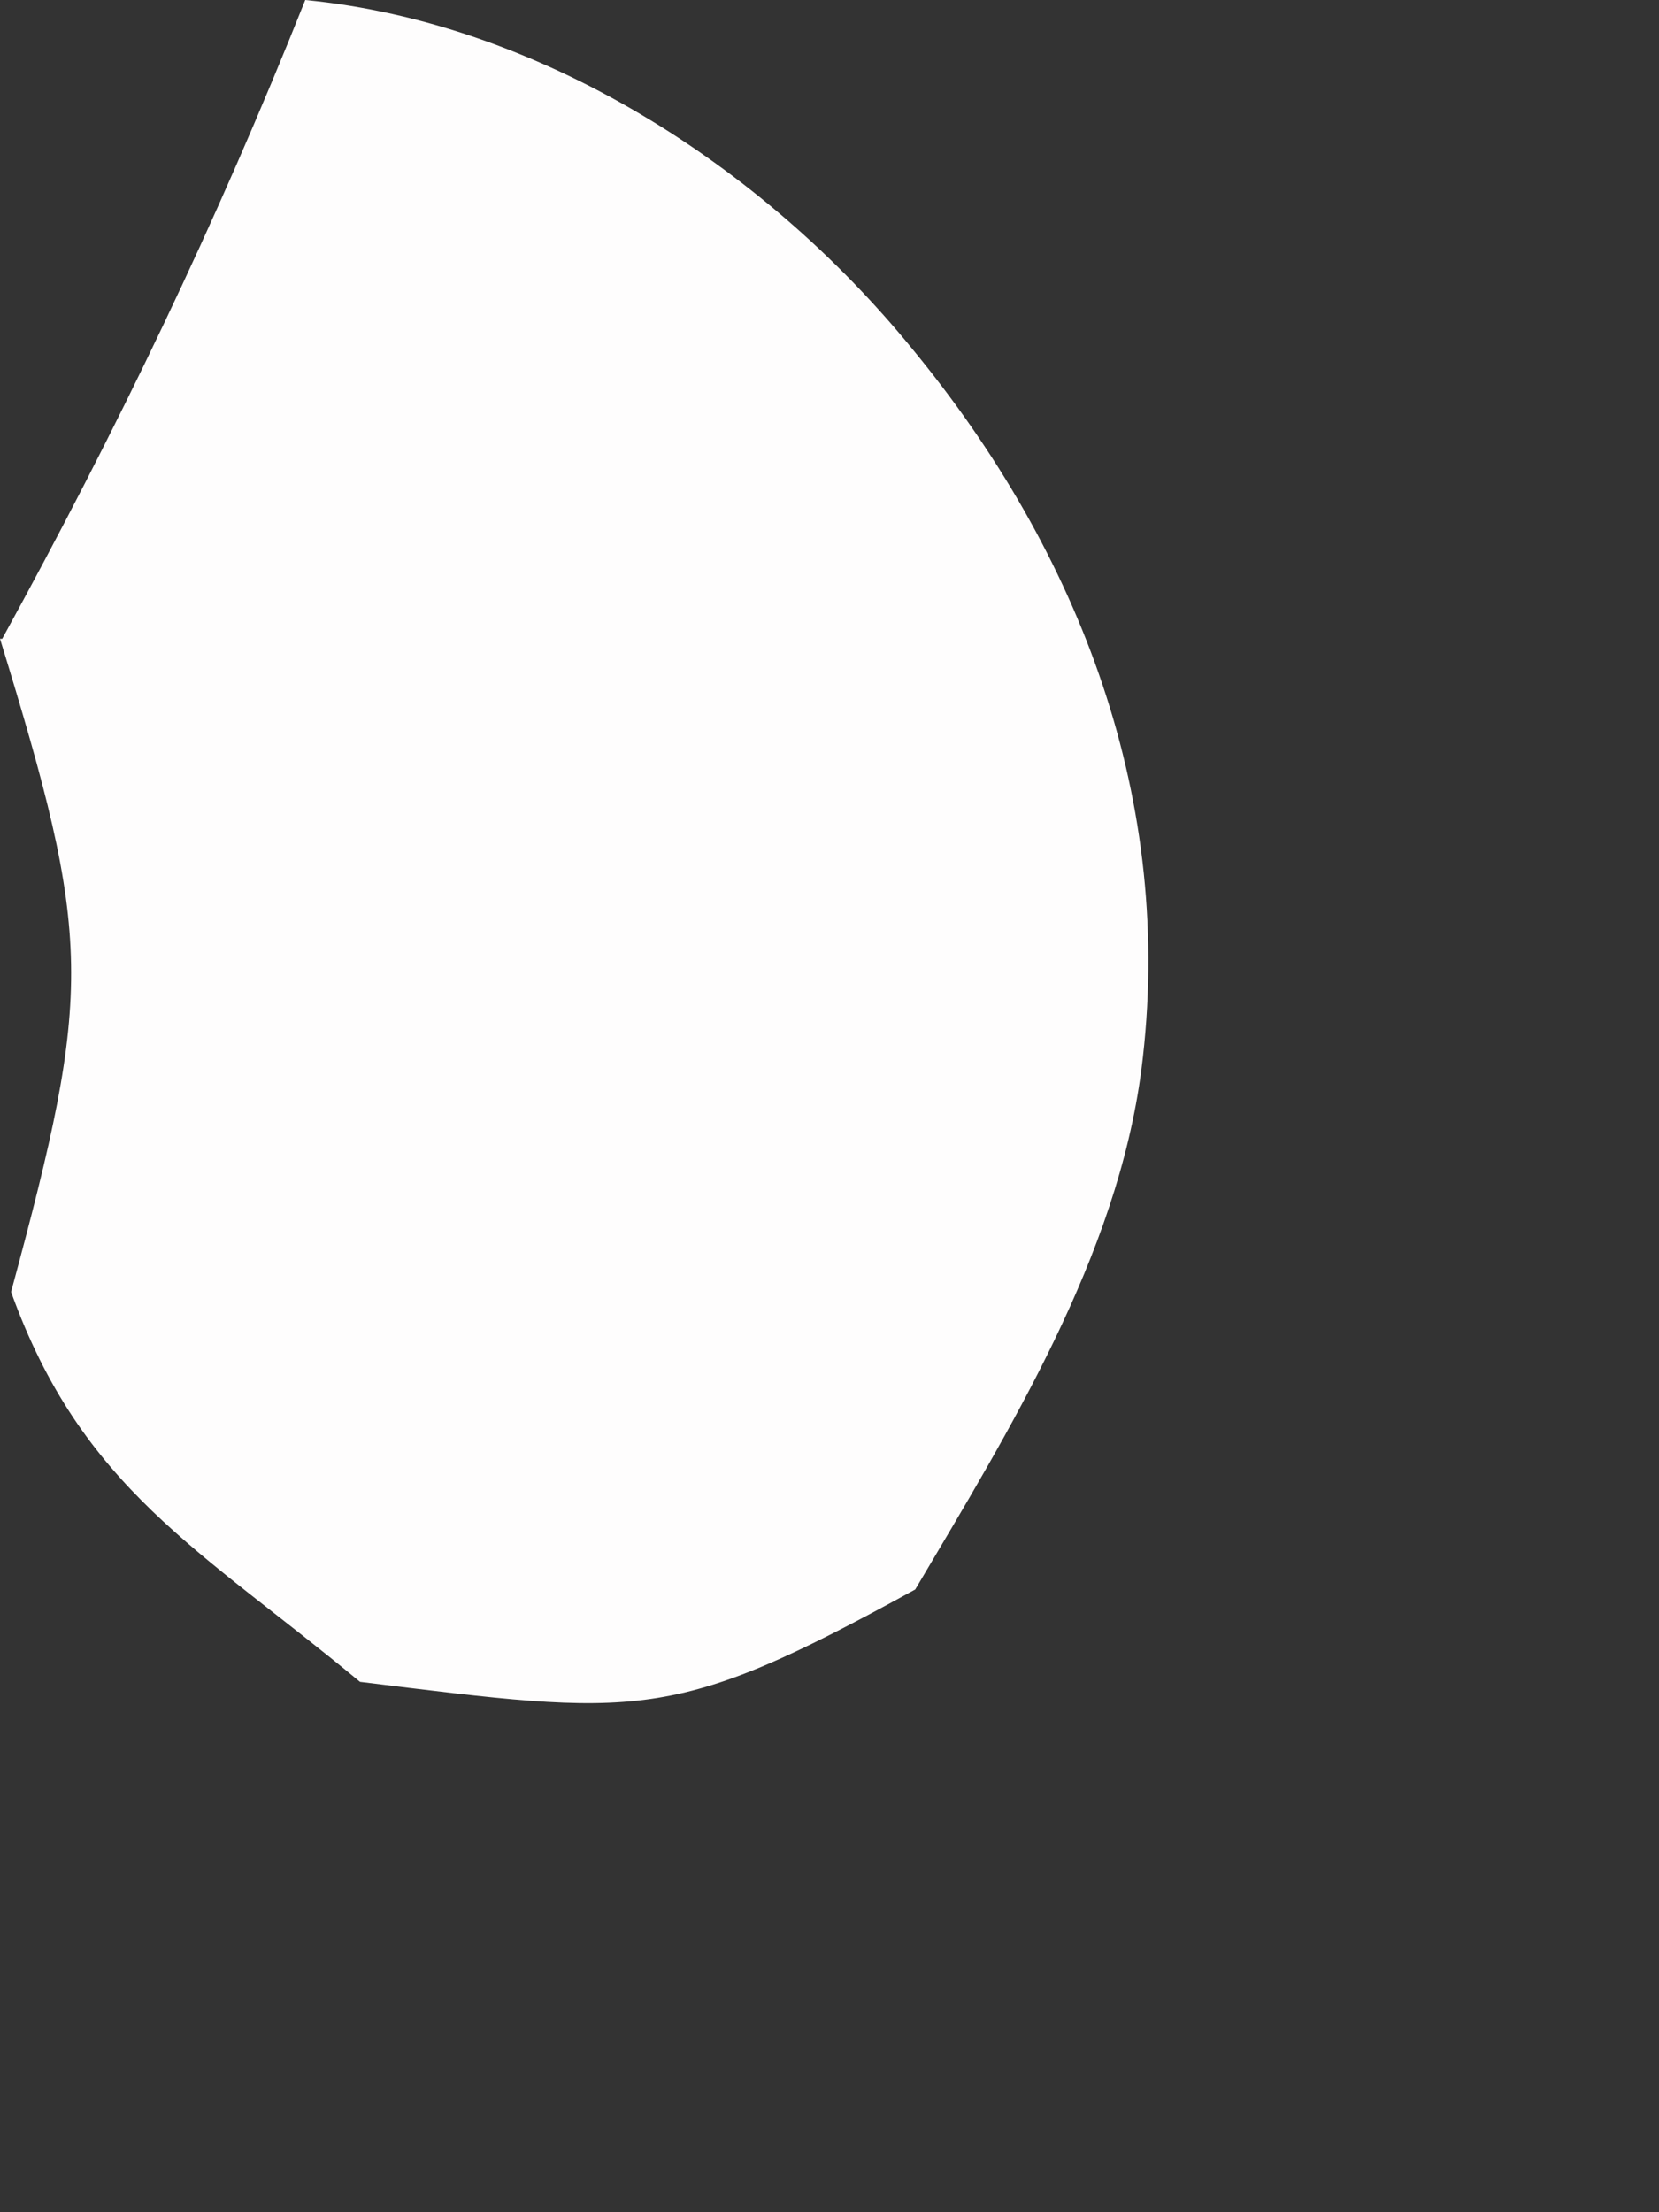 <?xml version="1.0" encoding="utf-8"?>
<svg xmlns="http://www.w3.org/2000/svg" fill="none" height="100%" overflow="visible" preserveAspectRatio="none" style="display: block;" viewBox="0 0 3 4" width="100%">
<rect x="0" y="0" width="3" height="4" fill="#333333" stroke="none"/>
<path d="M0.004 1.155C0.212 0.776 0.391 0.404 0.552 0C0.975 0.041 1.379 0.299 1.649 0.63C1.954 1 2.126 1.45 2.064 1.934C2.02 2.272 1.826 2.585 1.655 2.874C1.213 3.117 1.157 3.103 0.651 3.041C0.363 2.802 0.148 2.692 0.02 2.336C0.169 1.786 0.167 1.699 0 1.155H0.004Z" fill="#FEFDFD" id="Vector"/>
</svg>